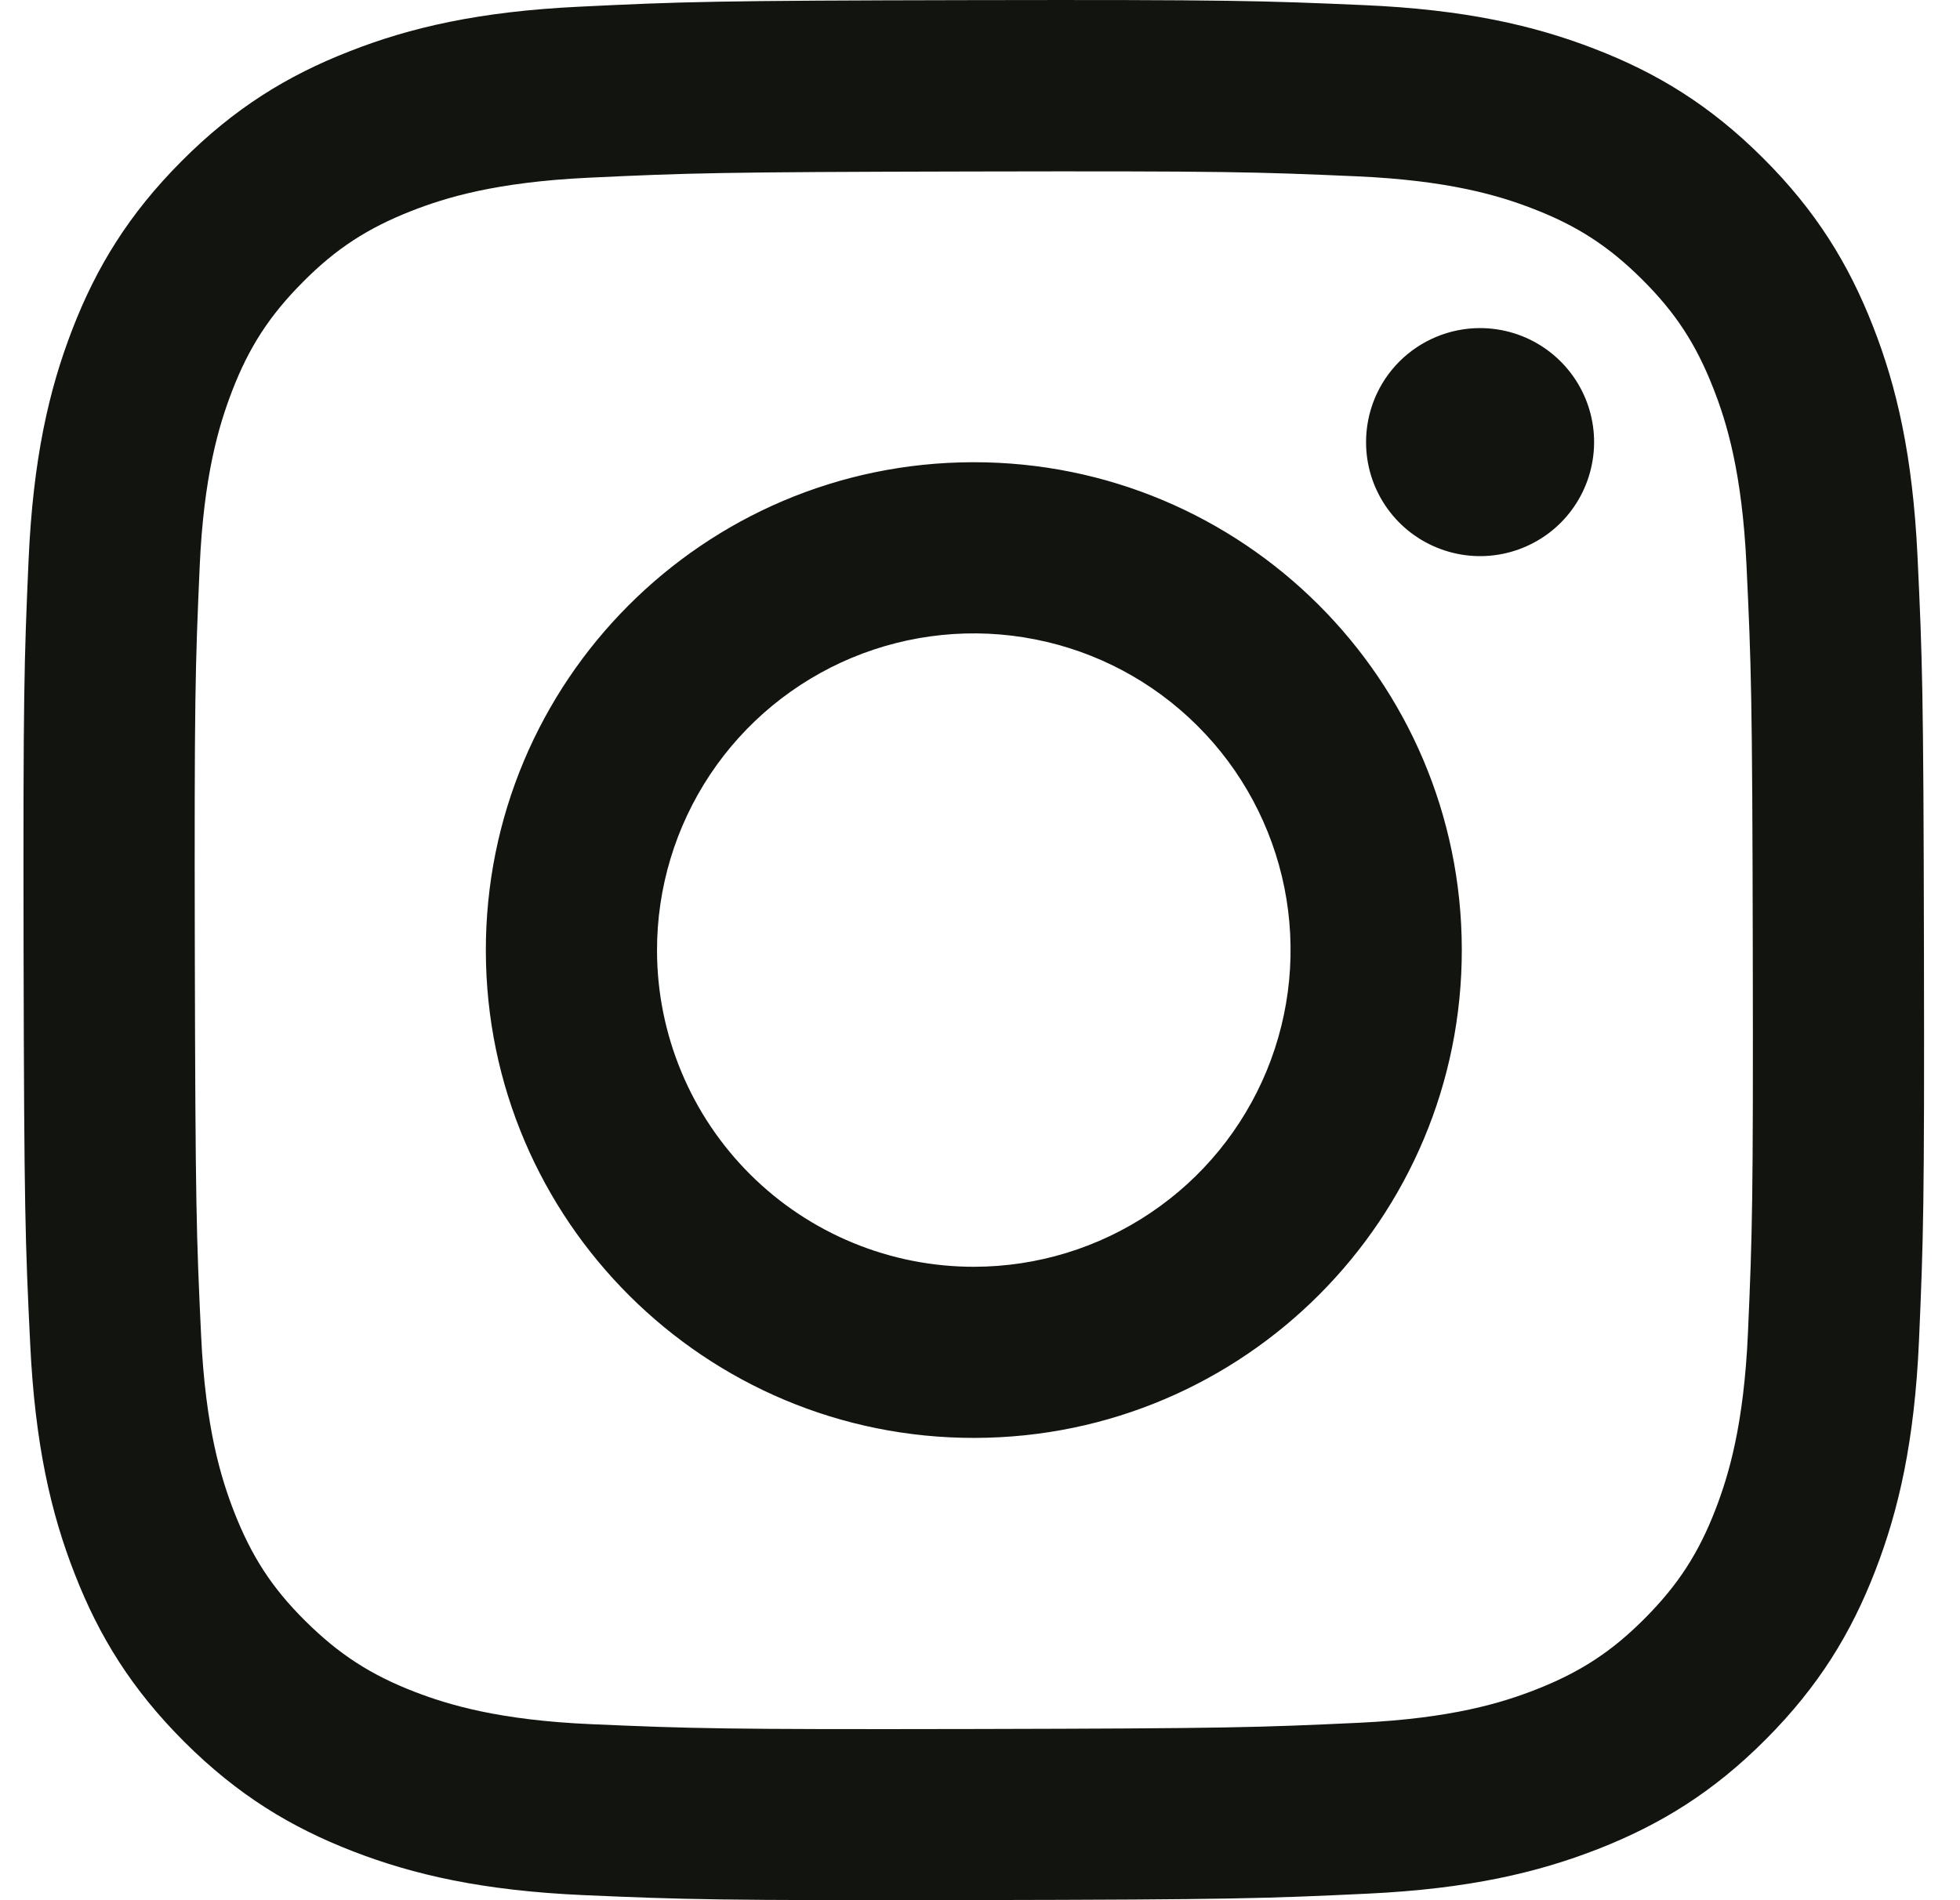 <svg width="33" height="32" viewBox="0 0 33 32" fill="none" xmlns="http://www.w3.org/2000/svg">
<path d="M9.769 0.112C8.067 0.192 6.904 0.464 5.888 0.863C4.836 1.273 3.944 1.823 3.057 2.714C2.17 3.604 1.624 4.496 1.217 5.549C0.823 6.568 0.556 7.731 0.481 9.435C0.406 11.138 0.389 11.686 0.397 16.031C0.406 20.376 0.425 20.92 0.508 22.627C0.589 24.329 0.86 25.491 1.259 26.508C1.669 27.56 2.219 28.451 3.109 29.339C4 30.226 4.892 30.771 5.948 31.179C6.965 31.572 8.129 31.84 9.832 31.915C11.535 31.989 12.083 32.006 16.427 31.998C20.771 31.99 21.317 31.971 23.024 31.89C24.731 31.809 25.887 31.536 26.904 31.139C27.956 30.727 28.848 30.179 29.734 29.288C30.621 28.397 31.167 27.504 31.574 26.45C31.968 25.432 32.236 24.268 32.31 22.567C32.384 20.859 32.402 20.314 32.393 15.969C32.385 11.625 32.366 11.08 32.285 9.374C32.204 7.668 31.933 6.509 31.534 5.492C31.122 4.44 30.574 3.549 29.683 2.661C28.793 1.773 27.9 1.228 26.846 0.822C25.828 0.428 24.664 0.16 22.961 0.086C21.258 0.012 20.71 -0.006 16.365 0.002C12.02 0.01 11.476 0.029 9.769 0.112ZM9.956 29.036C8.396 28.968 7.549 28.709 6.984 28.492C6.237 28.204 5.704 27.856 5.142 27.299C4.579 26.742 4.234 26.207 3.942 25.461C3.723 24.897 3.459 24.051 3.386 22.491C3.306 20.805 3.29 20.299 3.28 16.027C3.271 11.755 3.287 11.249 3.361 9.563C3.428 8.004 3.689 7.156 3.905 6.592C4.193 5.843 4.54 5.312 5.099 4.75C5.657 4.187 6.19 3.841 6.936 3.549C7.5 3.329 8.346 3.067 9.906 2.993C11.593 2.913 12.099 2.897 16.37 2.888C20.641 2.879 21.148 2.895 22.836 2.969C24.394 3.037 25.243 3.295 25.806 3.513C26.554 3.801 27.086 4.147 27.648 4.706C28.211 5.266 28.557 5.796 28.849 6.545C29.07 7.107 29.331 7.953 29.405 9.513C29.485 11.2 29.503 11.706 29.511 15.977C29.519 20.248 29.504 20.755 29.43 22.441C29.362 24.001 29.103 24.848 28.886 25.413C28.598 26.161 28.251 26.693 27.692 27.255C27.133 27.817 26.601 28.163 25.854 28.455C25.291 28.675 24.444 28.938 22.886 29.012C21.198 29.091 20.693 29.108 16.42 29.117C12.148 29.126 11.644 29.109 9.956 29.036M23 7.449C23 7.828 23.113 8.199 23.325 8.515C23.536 8.83 23.837 9.076 24.188 9.22C24.539 9.365 24.925 9.403 25.297 9.328C25.67 9.253 26.012 9.07 26.28 8.801C26.548 8.531 26.73 8.189 26.803 7.816C26.877 7.444 26.838 7.058 26.692 6.707C26.546 6.357 26.299 6.057 25.983 5.847C25.667 5.636 25.295 5.525 24.916 5.525C24.407 5.526 23.919 5.73 23.559 6.09C23.2 6.451 22.999 6.939 23 7.449ZM8.18 16.016C8.189 20.554 11.874 24.224 16.411 24.215C20.948 24.206 24.62 20.522 24.612 15.984C24.603 11.446 20.917 7.775 16.38 7.784C11.842 7.793 8.172 11.479 8.18 16.016ZM11.062 16.01C11.06 14.955 11.371 13.924 11.955 13.045C12.539 12.167 13.371 11.482 14.345 11.076C15.319 10.671 16.391 10.563 17.426 10.767C18.461 10.97 19.412 11.476 20.159 12.221C20.907 12.965 21.417 13.915 21.625 14.949C21.832 15.983 21.729 17.055 21.327 18.031C20.925 19.006 20.243 19.841 19.367 20.428C18.492 21.016 17.461 21.331 16.406 21.333C15.706 21.335 15.012 21.198 14.364 20.931C13.717 20.665 13.128 20.273 12.632 19.779C12.135 19.284 11.741 18.697 11.472 18.05C11.203 17.404 11.063 16.711 11.062 16.01Z" fill="#12150F"/>
</svg>
